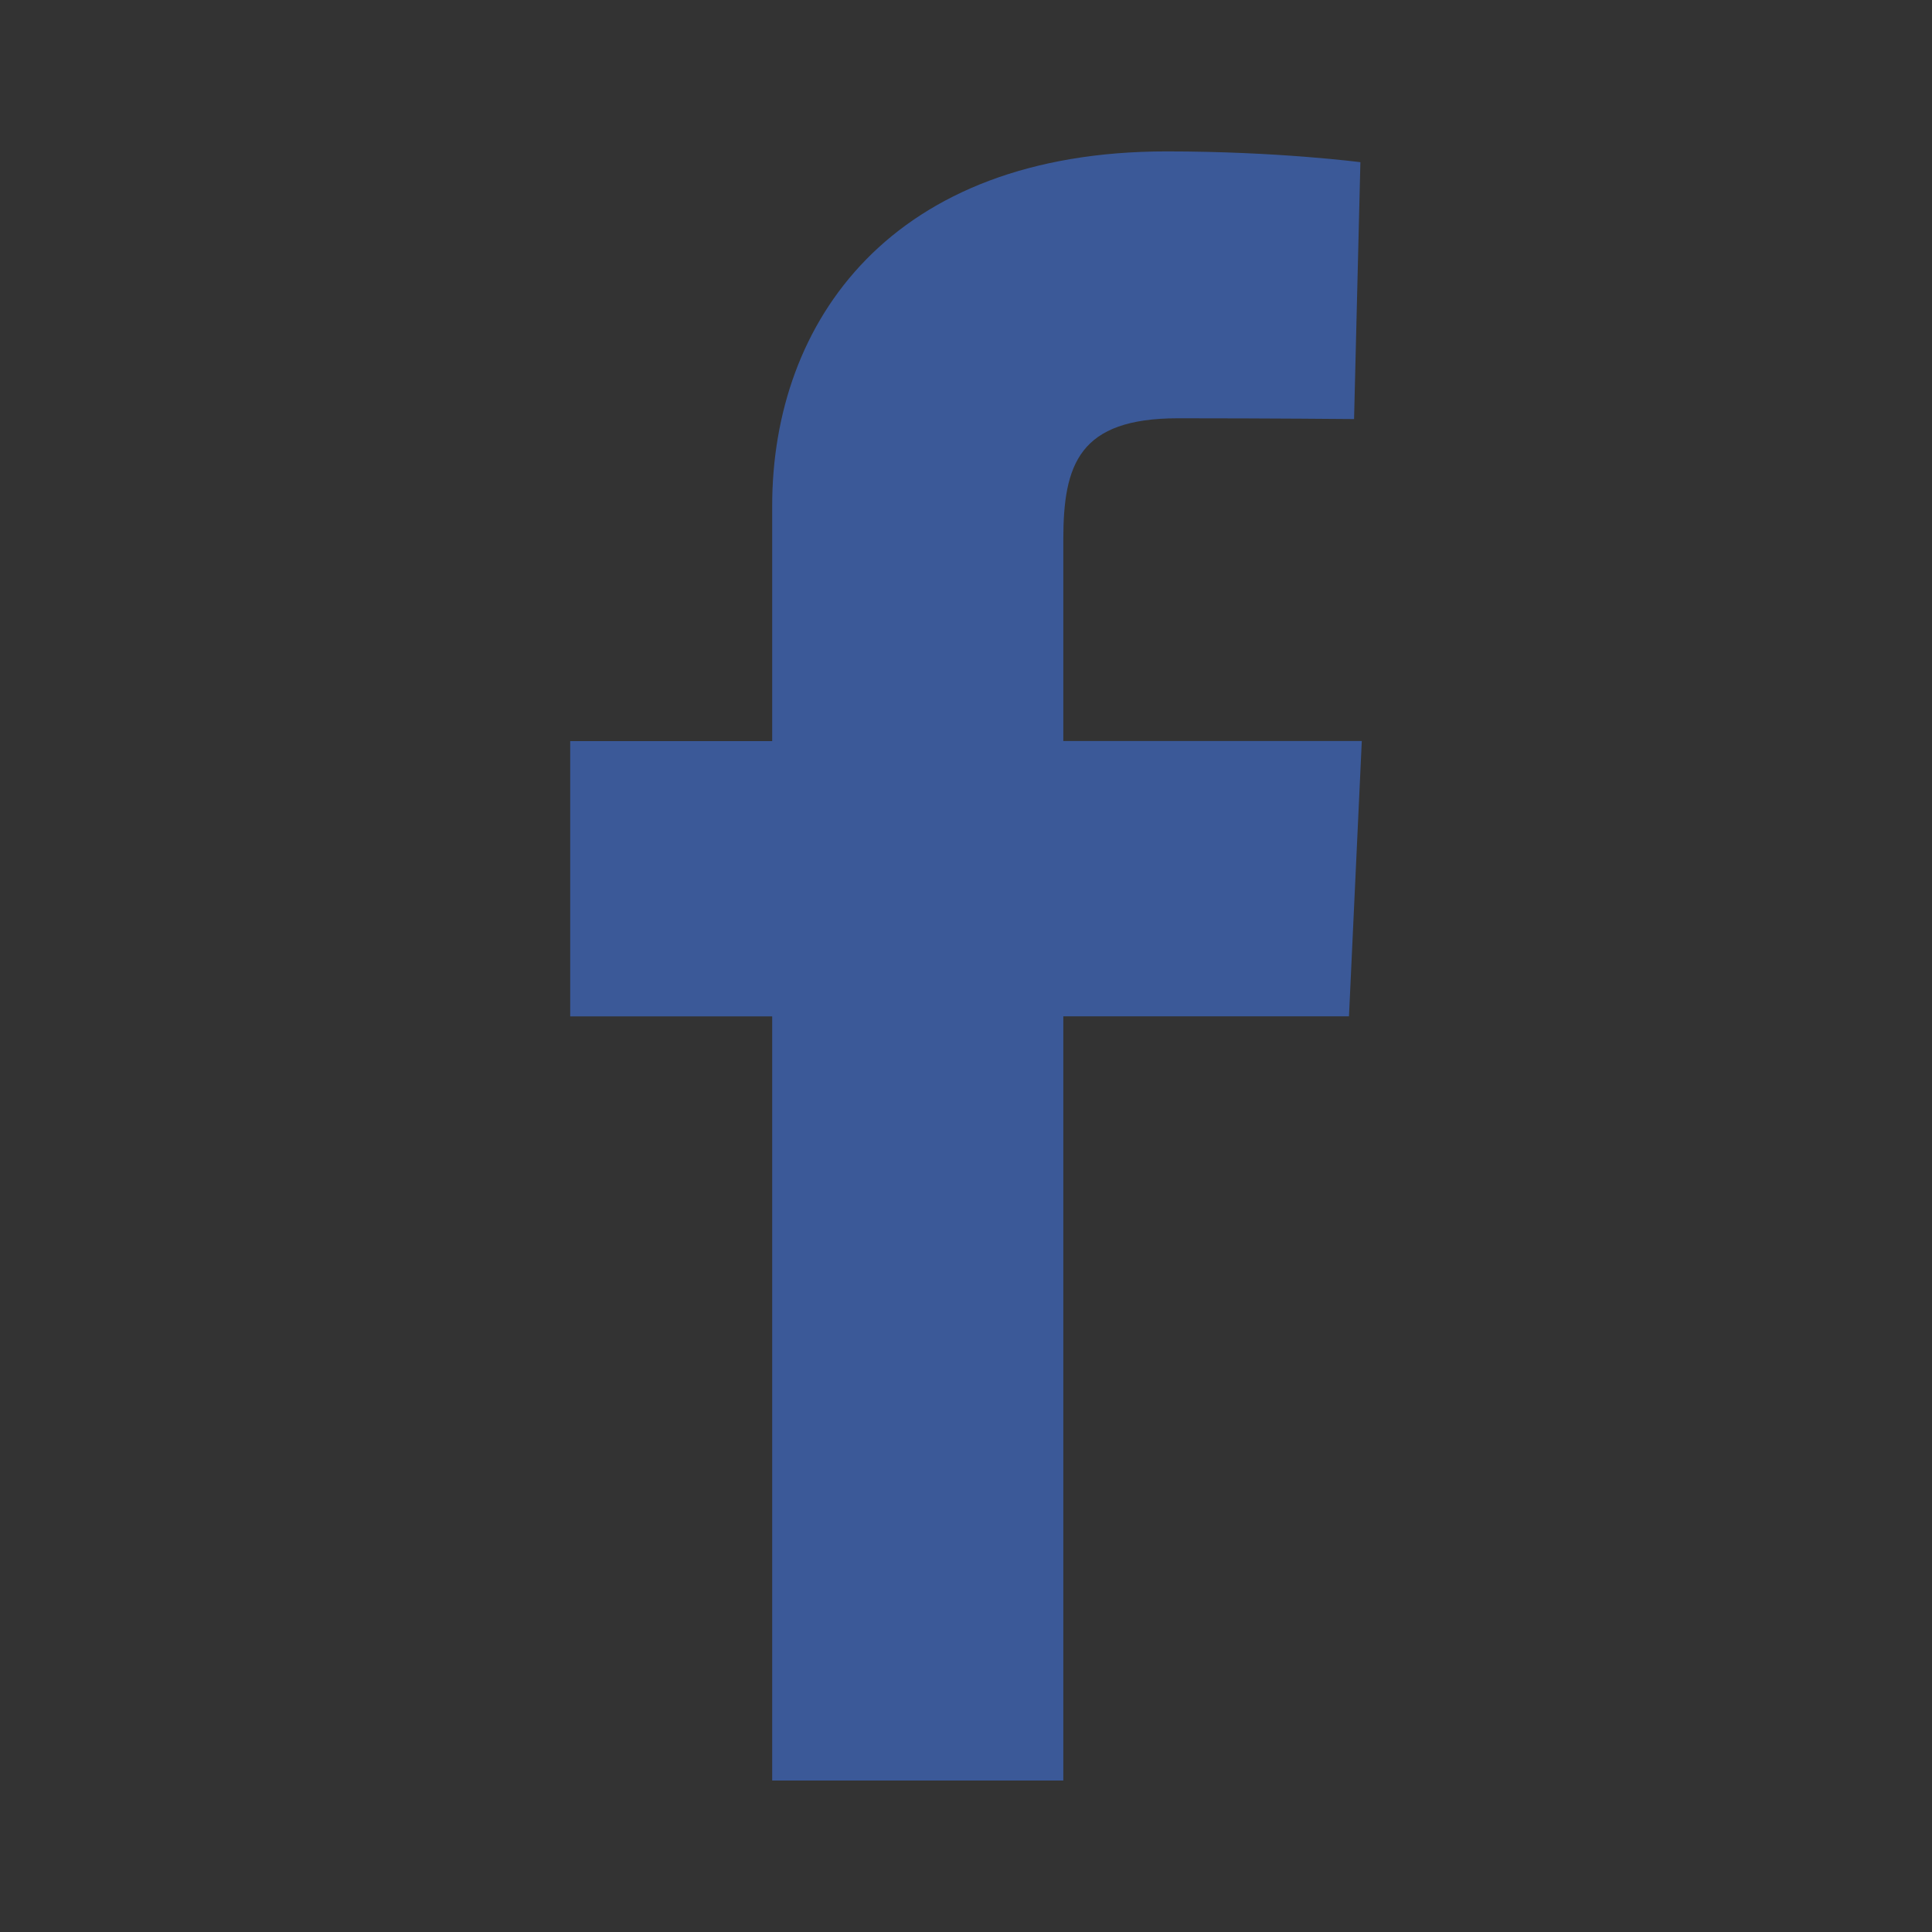 <?xml version="1.0" encoding="utf-8"?>
<!-- Generator: Adobe Illustrator 24.1.1, SVG Export Plug-In . SVG Version: 6.00 Build 0)  -->
<svg version="1.1" id="レイヤー_1" xmlns="http://www.w3.org/2000/svg" xmlns:xlink="http://www.w3.org/1999/xlink" x="0px"
	 y="0px" viewBox="0 0 22 22" style="enable-background:new 0 0 22 22;" xml:space="preserve">
<rect x="0" y="0" width="22" height="22" fill="#333333" stroke="none"/>
<style type="text/css">
	.st0{fill:#1DA1F2;}
	.st1{fill:#3B5998;}
	.st2{fill:#FFFFFF;}
	.st3{fill:#FF0000;}
	.st4{fill:#FEFEFE;}
</style>
<path class="st0" d="M45.862,19.101c7.523,0,11.637-6.232,11.637-11.637c0-0.177-0.004-0.353-0.012-0.529
	c0.799-0.577,1.493-1.298,2.04-2.118c-0.733,0.326-1.521,0.545-2.349,0.644c0.844-0.506,1.493-1.307,1.798-2.262
	c-0.79,0.468-1.665,0.809-2.597,0.993c-0.746-0.795-1.809-1.292-2.985-1.292c-2.259,0-4.091,1.832-4.091,4.09
	c0,0.321,0.036,0.633,0.106,0.933c-3.399-0.171-6.413-1.798-8.43-4.273c-0.352,0.604-0.554,1.307-0.554,2.056
	c0,1.419,0.722,2.672,1.82,3.404c-0.671-0.021-1.301-0.205-1.852-0.512c-0.001,0.017-0.001,0.034-0.001,0.052
	c0,1.981,1.41,3.635,3.281,4.01c-0.344,0.093-0.705,0.144-1.078,0.144c-0.263,0-0.52-0.026-0.769-0.074
	c0.521,1.625,2.03,2.807,3.821,2.841c-1.4,1.097-3.163,1.751-5.08,1.751c-0.33,0-0.656-0.019-0.976-0.057
	C41.402,18.424,43.552,19.101,45.862,19.101"/>
<path class="st1" d="M8.793,20.276v-8.702h-2.3V8.439h2.3c0,0,0-1.287,0-2.678c0-2.105,1.36-4.037,4.492-4.037
	c1.27,0,2.206,0.123,2.206,0.123l-0.072,2.925c0,0-0.958-0.009-2.004-0.009c-1.128,0-1.307,0.522-1.307,1.386
	c0,0.684,0-1.458,0,2.289h3.399l-0.146,3.135h-3.253v8.702H8.793z"/>
<g>
	<path class="st2" d="M214.857-2.222c-8.837,0-15.999,7.163-16,16c0.001,8.837,7.163,15.999,16,16c8.837-0.001,16-7.163,16-16
		C230.857,4.941,223.695-2.221,214.857-2.222z M204.958,3.879c1.459-1.458,3.235-2.592,5.216-3.295
		c-0.949,1.148-1.74,2.619-2.36,4.32h-3.783C204.324,4.547,204.633,4.204,204.958,3.879z M202.959,6.403h4.374
		c-0.563,1.996-0.901,4.24-0.96,6.625h-5.494C201.006,10.603,201.752,8.346,202.959,6.403z M202.959,21.153
		c-1.207-1.943-1.952-4.2-2.08-6.625h5.499c0.06,2.383,0.388,4.631,0.95,6.625L202.959,21.153L202.959,21.153z M204.958,23.677
		c-0.326-0.326-0.635-0.668-0.927-1.024h3.786c0.268,0.736,0.564,1.434,0.895,2.076c0.435,0.84,0.922,1.592,1.459,2.243
		C208.191,26.268,206.416,25.134,204.958,23.677z M214.108,27.757c-0.234-0.012-0.467-0.03-0.698-0.054
		c-0.368-0.165-0.733-0.391-1.094-0.685c-1.102-0.897-2.123-2.417-2.9-4.366h4.691L214.108,27.757L214.108,27.757z M214.108,21.153
		h-5.215c-0.592-1.948-0.957-4.207-1.02-6.625h6.235L214.108,21.153L214.108,21.153z M214.108,13.028h-6.23
		c0.063-2.419,0.43-4.676,1.022-6.625h5.208L214.108,13.028L214.108,13.028z M214.108,4.903h-4.684
		c0.194-0.487,0.398-0.957,0.621-1.387c0.665-1.289,1.448-2.306,2.272-2.978c0.361-0.294,0.726-0.52,1.094-0.685
		c0.231-0.024,0.464-0.042,0.698-0.054L214.108,4.903L214.108,4.903z M226.757,6.403c1.207,1.943,1.952,4.2,2.08,6.625h-5.499
		c-0.06-2.383-0.388-4.631-0.951-6.625L226.757,6.403L226.757,6.403z M224.757,3.879c0.326,0.326,0.635,0.669,0.927,1.024h-3.786
		c-0.268-0.736-0.564-1.434-0.895-2.076c-0.435-0.84-0.922-1.592-1.459-2.243C221.525,1.288,223.299,2.422,224.757,3.879z
		 M215.608-0.201c0.234,0.012,0.467,0.03,0.698,0.054c0.368,0.166,0.733,0.391,1.094,0.685c1.102,0.897,2.124,2.417,2.9,4.366
		h-4.691V-0.201z M215.608,6.403h5.215c0.592,1.948,0.958,4.207,1.021,6.625h-6.235V6.403z M215.608,14.528h6.23
		c-0.063,2.419-0.43,4.676-1.022,6.625h-5.208V14.528z M217.399,27.018c-0.361,0.294-0.726,0.52-1.094,0.685
		c-0.231,0.023-0.463,0.042-0.698,0.054v-5.104h4.684c-0.194,0.487-0.398,0.957-0.621,1.387
		C219.006,25.329,218.223,26.346,217.399,27.018z M224.757,23.677c-1.458,1.458-3.235,2.592-5.216,3.295
		c0.949-1.148,1.74-2.619,2.36-4.32h3.784C225.392,23.009,225.083,23.351,224.757,23.677z M226.757,21.153h-4.375
		c0.563-1.996,0.901-4.24,0.96-6.625h5.495C228.709,16.953,227.964,19.21,226.757,21.153z"/>
</g>
<g>
	<path class="st2" d="M217.975,64.373c0,1.561-1.276,2.837-2.872,2.837s-2.837-1.312-2.837-2.837c0-1.596,1.313-2.837,2.837-2.837
		S217.975,62.742,217.975,64.373z M217.373,88.452c0,1.383-1.063,2.305-2.341,2.305c-1.418,0-2.163-1.348-2.163-2.305V71.218
		c0-1.419,1.064-2.341,2.306-2.341c1.453,0,2.198,1.348,2.198,2.341V88.452z"/>
</g>
<g>
	<g>
		<path d="M91.846,2.848c2.655,0,2.97,0.01,4.018,0.058c0.97,0.044,1.496,0.206,1.846,0.342c0.464,0.18,0.795,0.396,1.143,0.744
			c0.348,0.348,0.563,0.679,0.744,1.143c0.136,0.35,0.298,0.877,0.342,1.846C99.988,8.03,99.998,8.345,99.998,11
			s-0.01,2.97-0.058,4.018c-0.044,0.97-0.206,1.496-0.342,1.846c-0.18,0.464-0.396,0.795-0.744,1.143
			c-0.348,0.348-0.679,0.563-1.143,0.744c-0.35,0.136-0.877,0.298-1.846,0.342c-1.048,0.048-1.363,0.058-4.018,0.058
			s-2.97-0.01-4.018-0.058c-0.97-0.044-1.496-0.206-1.846-0.342c-0.464-0.18-0.795-0.396-1.143-0.744
			c-0.348-0.348-0.563-0.679-0.744-1.143c-0.136-0.35-0.298-0.877-0.342-1.846c-0.048-1.049-0.058-1.363-0.058-4.018
			s0.01-2.97,0.058-4.018c0.044-0.97,0.206-1.496,0.342-1.846c0.18-0.464,0.396-0.795,0.744-1.143
			c0.348-0.348,0.679-0.563,1.143-0.744c0.35-0.136,0.877-0.298,1.846-0.342C88.876,2.858,89.191,2.848,91.846,2.848 M91.846,1.056
			c-2.701,0-3.039,0.011-4.1,0.06c-1.058,0.048-1.781,0.216-2.414,0.462c-0.654,0.254-1.208,0.594-1.761,1.147
			c-0.553,0.553-0.893,1.107-1.147,1.761C82.178,5.119,82.01,5.842,81.962,6.9c-0.048,1.061-0.06,1.399-0.06,4.1
			c0,2.701,0.011,3.039,0.06,4.1c0.048,1.058,0.216,1.781,0.462,2.414c0.254,0.654,0.594,1.208,1.147,1.761
			c0.553,0.553,1.107,0.893,1.761,1.147c0.633,0.246,1.355,0.414,2.414,0.462c1.061,0.048,1.399,0.06,4.1,0.06s3.039-0.011,4.1-0.06
			c1.058-0.048,1.781-0.216,2.414-0.462c0.654-0.254,1.208-0.594,1.761-1.147c0.553-0.553,0.893-1.107,1.147-1.761
			c0.246-0.633,0.414-1.355,0.462-2.414c0.048-1.061,0.06-1.399,0.06-4.1s-0.011-3.039-0.06-4.1
			c-0.048-1.058-0.216-1.781-0.462-2.414c-0.254-0.654-0.594-1.208-1.147-1.761c-0.553-0.553-1.107-0.893-1.761-1.147
			c-0.633-0.246-1.355-0.414-2.414-0.462C94.885,1.067,94.547,1.056,91.846,1.056L91.846,1.056z"/>
		<path d="M91.846,5.894c-2.82,0-5.106,2.286-5.106,5.106s2.286,5.106,5.106,5.106c2.82,0,5.106-2.286,5.106-5.106
			S94.666,5.894,91.846,5.894z M91.846,14.315c-1.831,0-3.315-1.484-3.315-3.315c0-1.831,1.484-3.315,3.315-3.315
			c1.831,0,3.315,1.484,3.315,3.315C95.161,12.831,93.677,14.315,91.846,14.315z"/>
		<circle cx="97.154" cy="5.692" r="1.193"/>
	</g>
</g>
<g>
	<path class="st3" d="M146.729,5.77c-0.246-0.925-0.969-1.653-1.888-1.901c-1.666-0.449-8.345-0.449-8.345-0.449
		s-6.68,0-8.345,0.449c-0.919,0.247-1.643,0.976-1.888,1.901c-0.446,1.677-0.446,5.175-0.446,5.175s0,3.498,0.446,5.175
		c0.246,0.925,0.969,1.653,1.888,1.901c1.666,0.449,8.345,0.449,8.345,0.449s6.68,0,8.345-0.449
		c0.919-0.247,1.643-0.976,1.888-1.901c0.446-1.677,0.446-5.175,0.446-5.175S147.175,7.447,146.729,5.77z"/>
	<polygon class="st4" points="134.31,14.121 134.31,7.769 139.893,10.945 	"/>
</g>
</svg>
